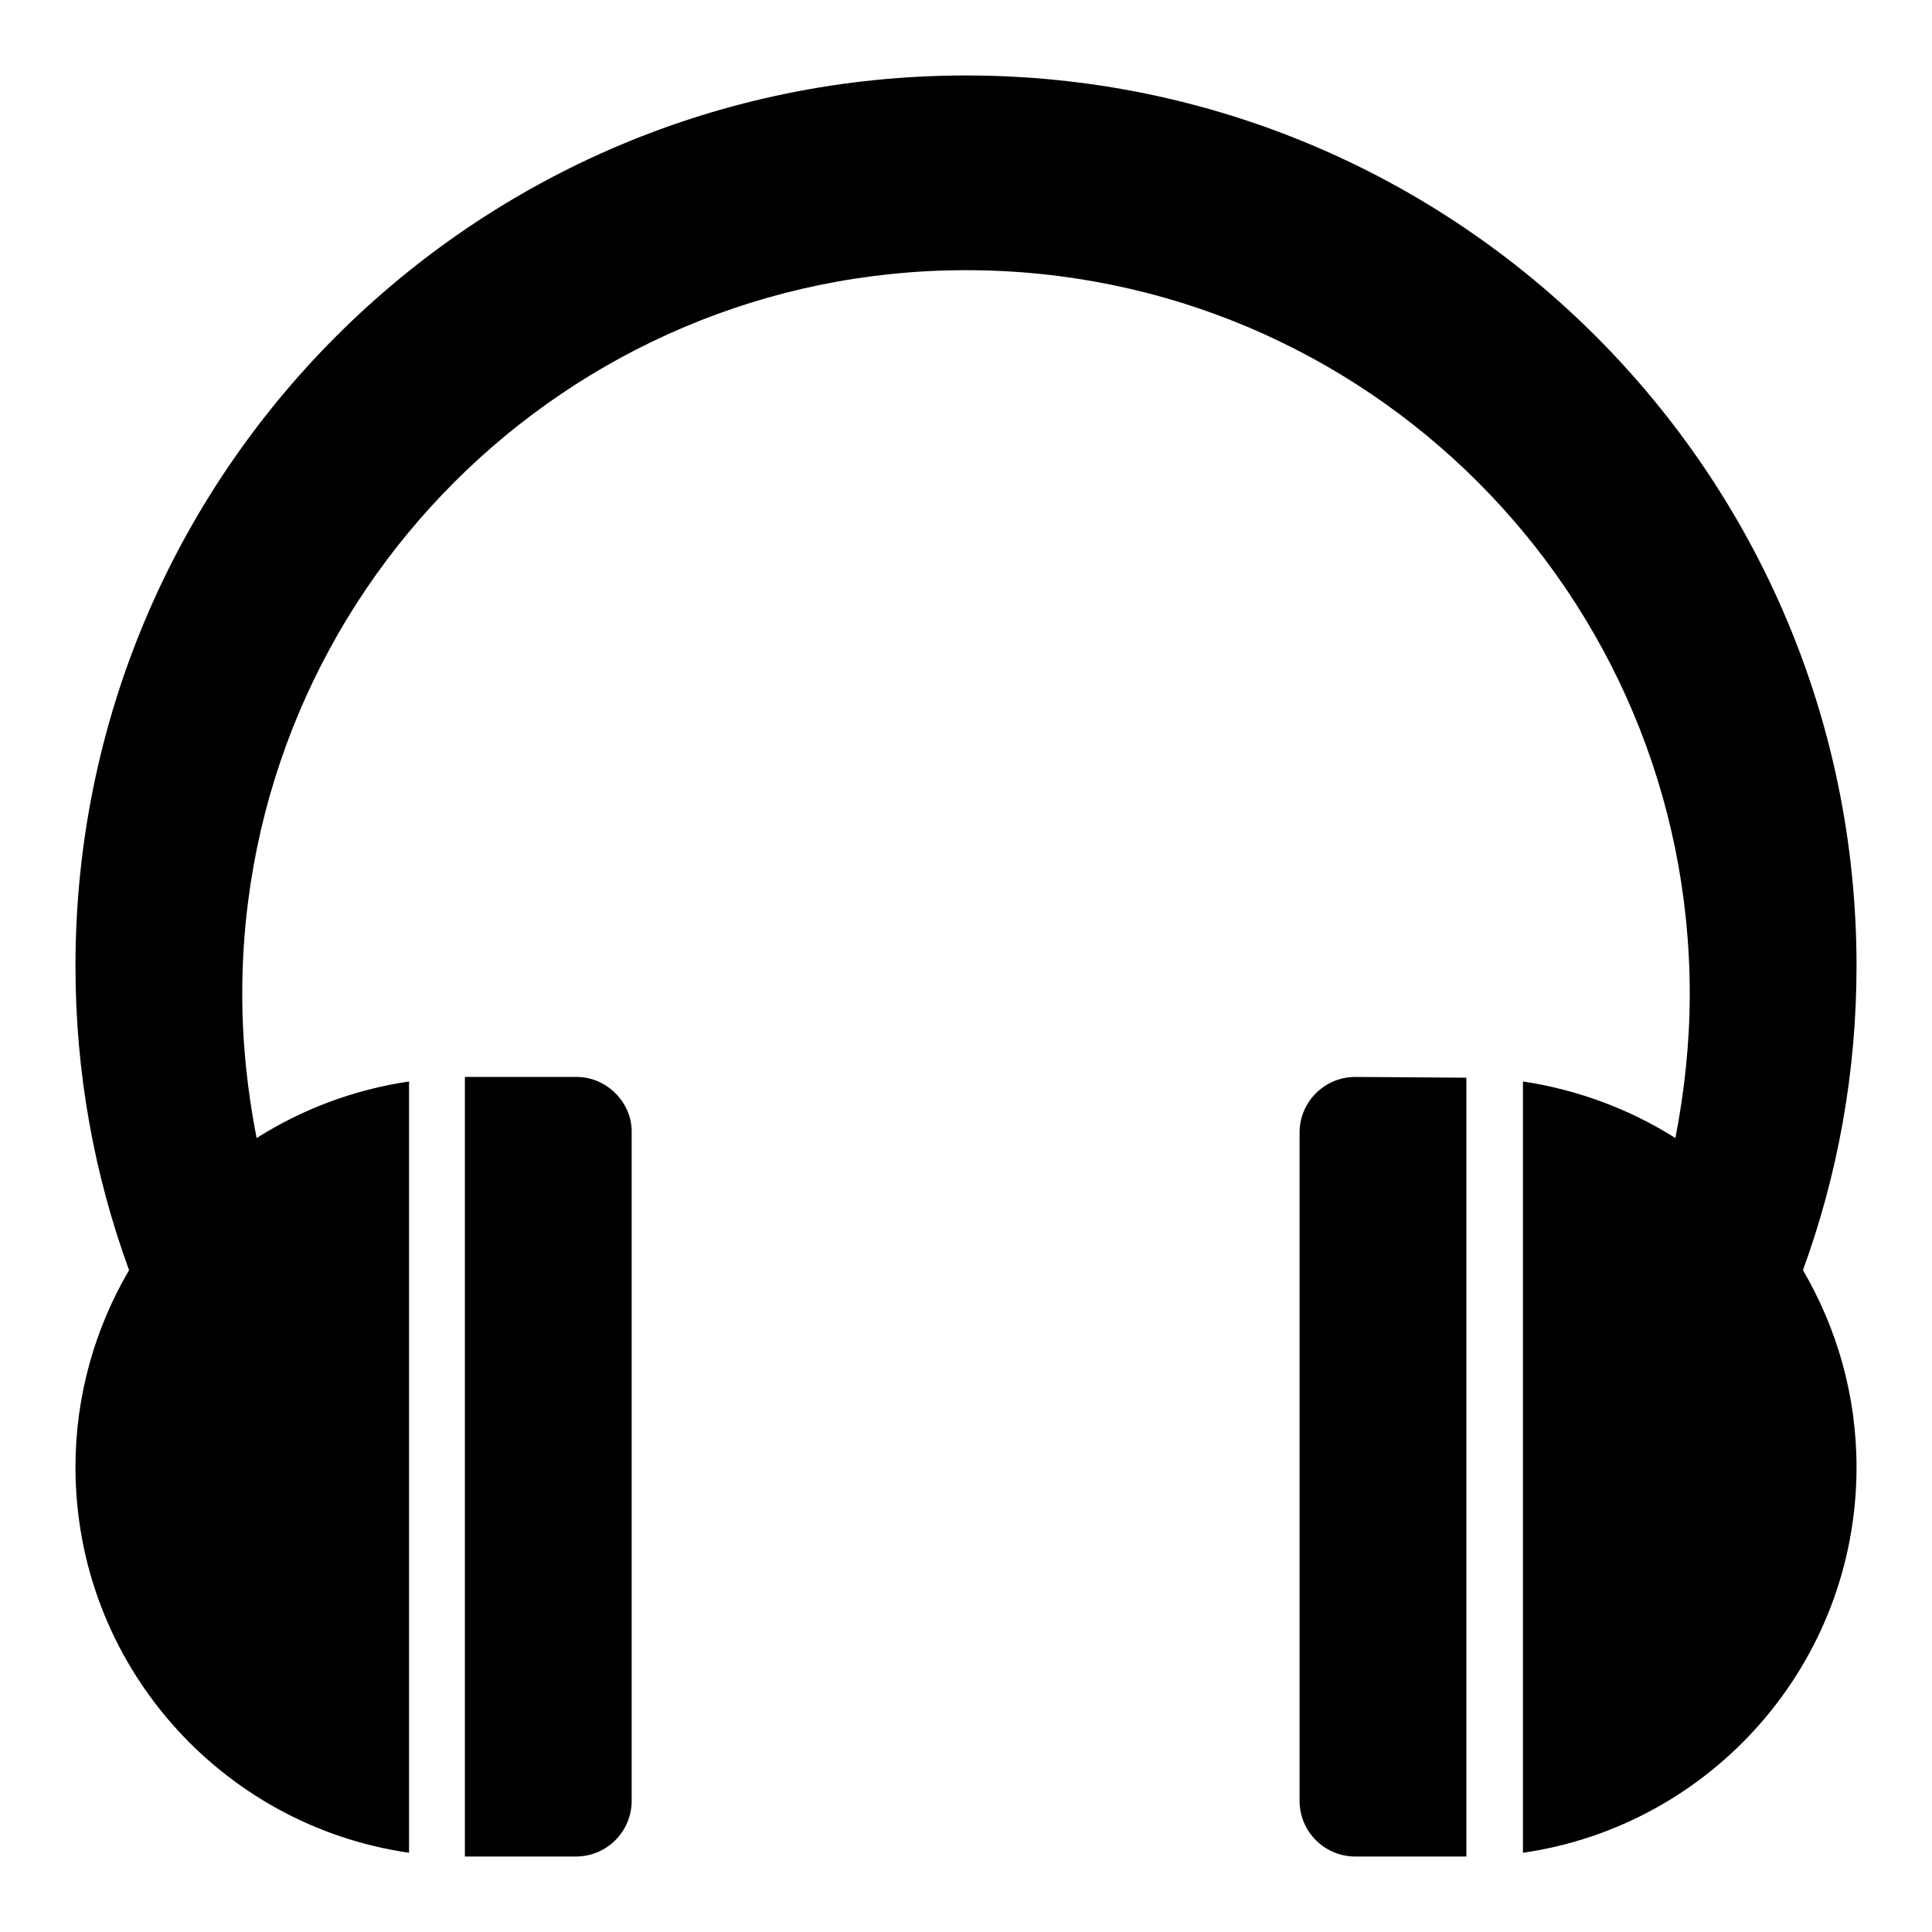 <?xml version="1.0" encoding="utf-8"?>
<!-- Svg Vector Icons : http://www.onlinewebfonts.com/icon -->
<!DOCTYPE svg PUBLIC "-//W3C//DTD SVG 1.1//EN" "http://www.w3.org/Graphics/SVG/1.1/DTD/svg11.dtd">
<svg version="1.1" xmlns="http://www.w3.org/2000/svg" xmlns:xlink="http://www.w3.org/1999/xlink" x="0px" y="0px" viewBox="0 0 256 256" enable-background="new 0 0 256 256" xml:space="preserve">
<g> <path fill="#000000" d="M76.4,142.7H61.6V246h14.7c4.1,0,7.4-3.3,7.4-7.4v-88.5C83.8,146.1,80.4,142.7,76.4,142.7L76.4,142.7z  M179.6,142.7c-4.1,0-7.4,3.3-7.4,7.4v88.5c0,4.1,3.3,7.4,7.4,7.4h14.7V142.8L179.6,142.7L179.6,142.7z M246,128 c0-65.2-52.8-118-118-118S10,62.8,10,128c0,14.2,2.5,27.7,7.1,40.3c-4.5,7.7-7.1,16.6-7.1,26.1c0,26,19.2,47.5,44.2,51.1V143.3 c-7.4,1.1-14.2,3.7-20.2,7.5c-1.2-6.2-1.9-12.5-1.9-19.1c0-52.9,42.9-95.9,95.9-95.9s95.9,42.9,95.9,95.9c0,6.5-0.7,12.9-1.9,19.1 c-6-3.8-12.9-6.4-20.2-7.5v102.2c25-3.6,44.2-25.1,44.2-51.1c0-9.5-2.6-18.4-7.1-26.1C243.5,155.7,246,142.1,246,128L246,128z"/></g>
</svg>